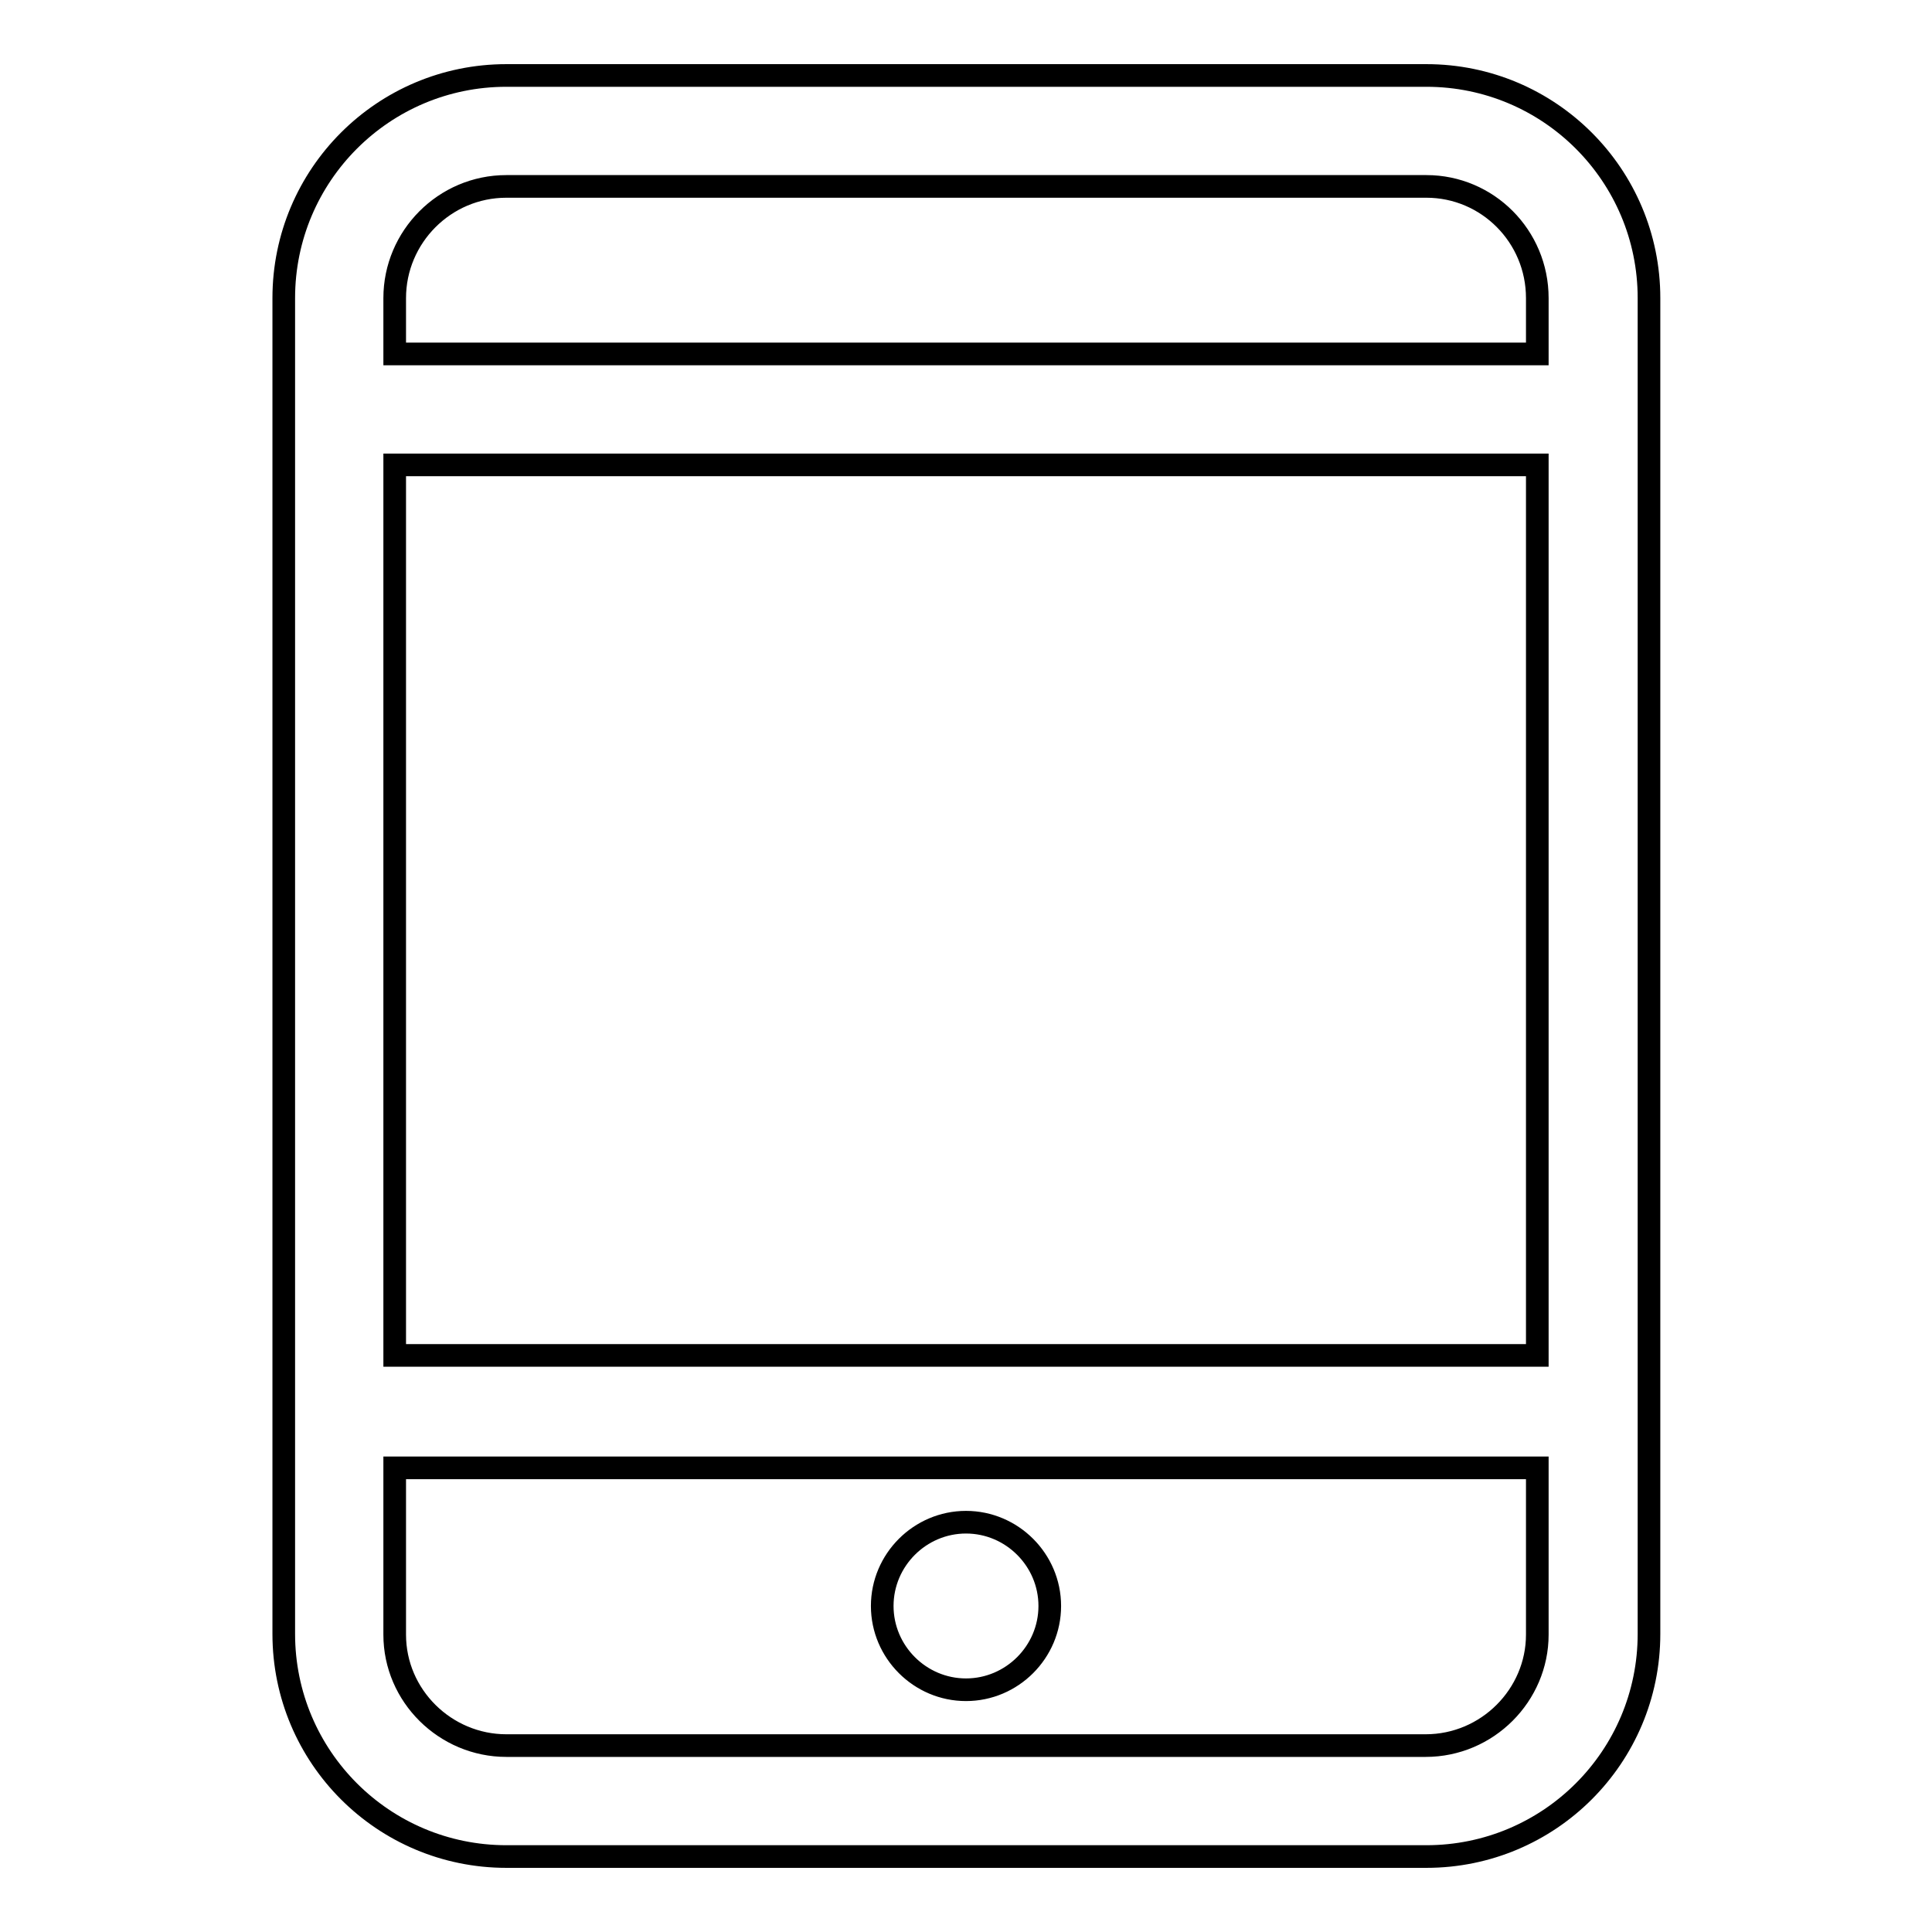 <?xml version="1.0" encoding="utf-8"?>
<!-- Svg Vector Icons : http://www.onlinewebfonts.com/icon -->
<!DOCTYPE svg PUBLIC "-//W3C//DTD SVG 1.1//EN" "http://www.w3.org/Graphics/SVG/1.1/DTD/svg11.dtd">
<svg version="1.1" xmlns="http://www.w3.org/2000/svg" xmlns:xlink="http://www.w3.org/1999/xlink" x="0px" y="0px" viewBox="0 0 256 256" enable-background="new 0 0 256 256" xml:space="preserve">
<g><g><path stroke-width="3" fill-opacity="0" stroke="#000000"  d="M128,223.9c6.1,0,11.1-5,11.1-11.1c0-6.1-5-11.1-11.1-11.1c-6.1,0-11.1,5-11.1,11.1C116.9,218.9,121.9,223.9,128,223.9L128,223.9z M52.3,46.9v-7.4c0-8.1,6.6-14.8,14.8-14.8h121.9c8.1,0,14.7,6.6,14.7,14.8v7.4H52.3z M52.3,61.6h151.4v118H52.3V61.6z M188.9,231.3H67.1c-8.1,0-14.8-6.6-14.8-14.7v-22.1h151.4v22.1C203.7,224.6,197.1,231.3,188.9,231.3z M67.1,10c-16.3,0-29.5,13.2-29.5,29.5v177c0,16.3,13.2,29.5,29.5,29.5h121.9c16.3,0,29.5-13.2,29.5-29.5v-177c0-16.3-13.2-29.5-29.5-29.5H67.1z"/></g></g>
</svg>